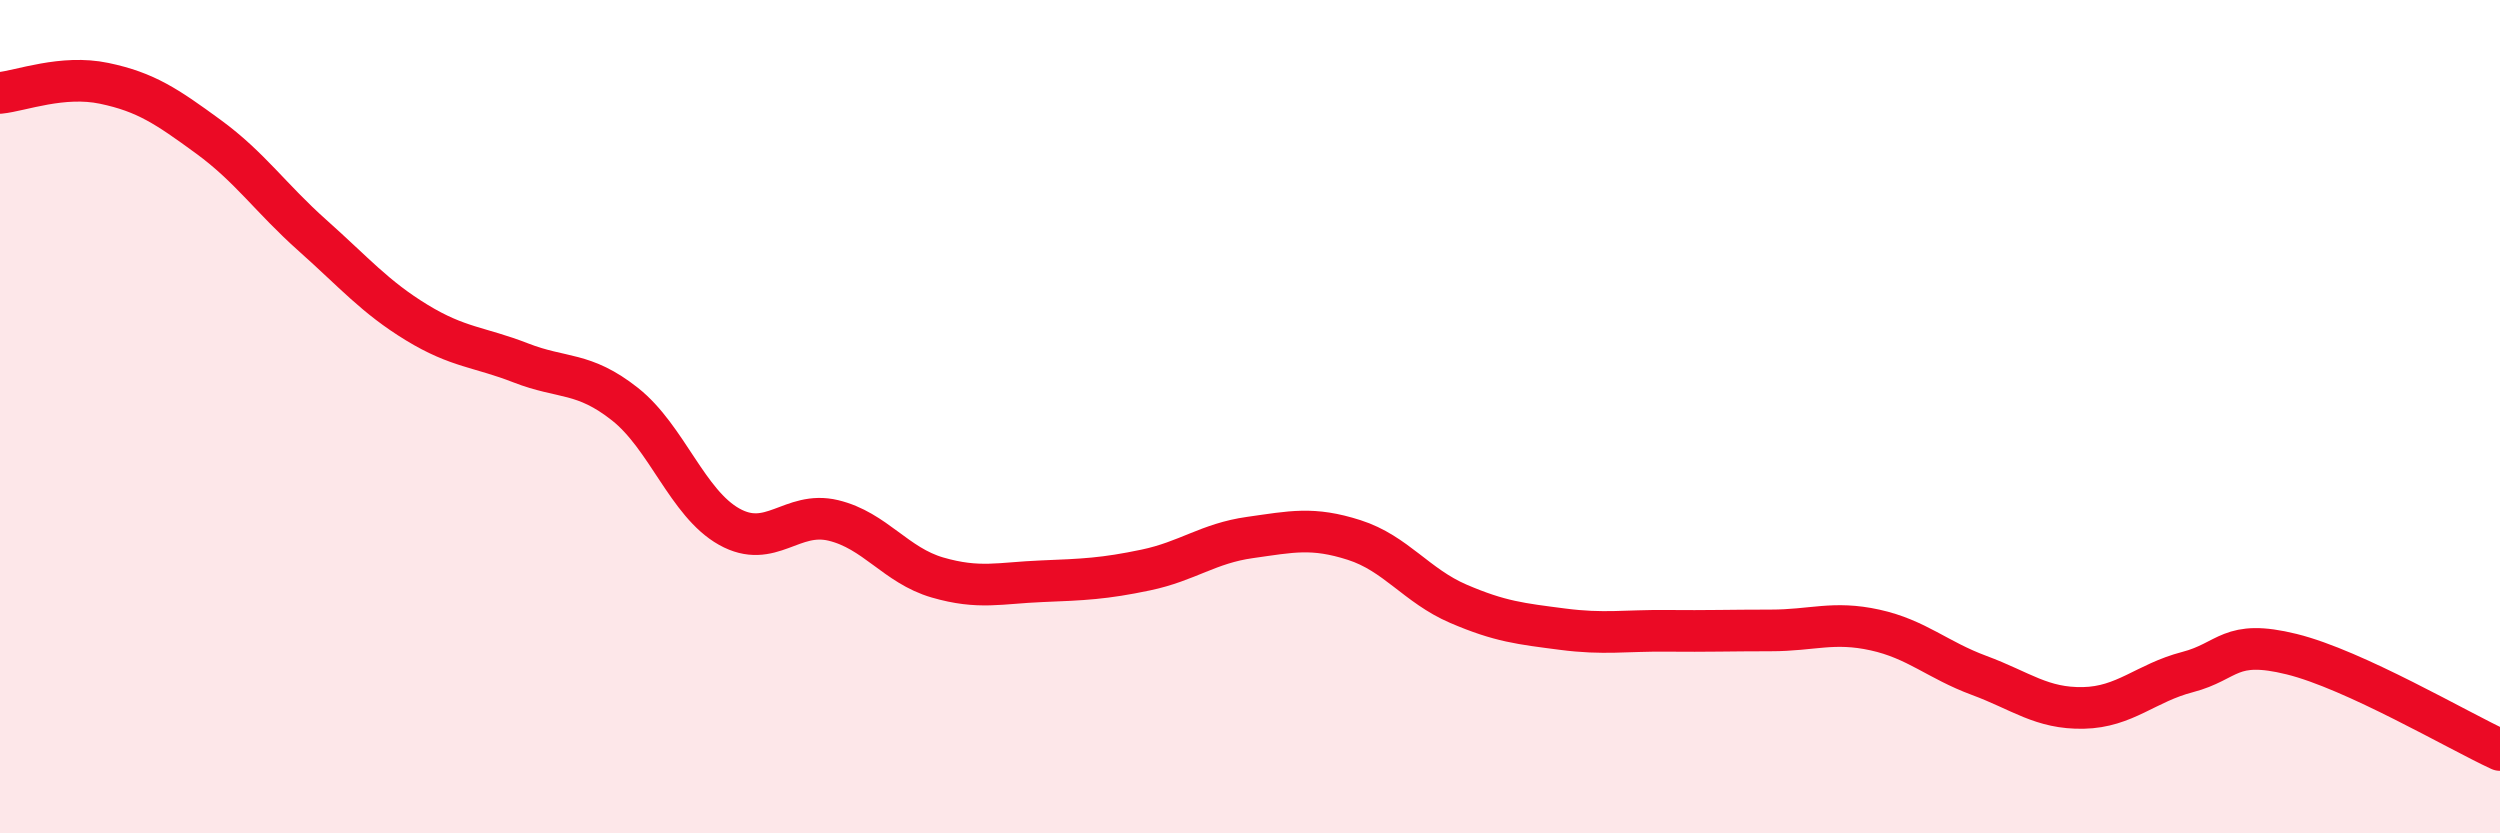 
    <svg width="60" height="20" viewBox="0 0 60 20" xmlns="http://www.w3.org/2000/svg">
      <path
        d="M 0,2.23 C 0.5,2.18 1.5,1.79 2.5,2 C 3.5,2.21 4,2.55 5,3.28 C 6,4.01 6.5,4.76 7.5,5.65 C 8.5,6.54 9,7.13 10,7.74 C 11,8.35 11.5,8.32 12.5,8.71 C 13.5,9.1 14,8.91 15,9.7 C 16,10.49 16.5,12.08 17.5,12.64 C 18.5,13.2 19,12.25 20,12.49 C 21,12.73 21.5,13.57 22.5,13.86 C 23.5,14.15 24,13.99 25,13.95 C 26,13.91 26.5,13.89 27.5,13.68 C 28.5,13.47 29,13.04 30,12.9 C 31,12.76 31.5,12.64 32.5,12.96 C 33.5,13.28 34,14.06 35,14.49 C 36,14.92 36.5,14.97 37.5,15.1 C 38.5,15.23 39,15.13 40,15.14 C 41,15.15 41.5,15.13 42.5,15.13 C 43.5,15.13 44,14.9 45,15.12 C 46,15.34 46.5,15.84 47.5,16.21 C 48.5,16.58 49,17.01 50,16.99 C 51,16.97 51.5,16.39 52.5,16.13 C 53.5,15.87 53.5,15.33 55,15.7 C 56.5,16.07 59,17.54 60,18L60 20L0 20Z"
        fill="#EB0A25"
        opacity="0.1"
        stroke-linecap="round"
        stroke-linejoin="round"
      />
      <path
        d="M 0,2.23 C 0.5,2.18 1.5,1.79 2.5,2 C 3.5,2.21 4,2.55 5,3.28 C 6,4.01 6.5,4.76 7.5,5.65 C 8.5,6.54 9,7.13 10,7.74 C 11,8.35 11.5,8.32 12.5,8.71 C 13.5,9.1 14,8.91 15,9.7 C 16,10.49 16.5,12.08 17.5,12.64 C 18.5,13.2 19,12.25 20,12.49 C 21,12.73 21.5,13.57 22.5,13.86 C 23.5,14.15 24,13.99 25,13.95 C 26,13.91 26.5,13.89 27.5,13.68 C 28.5,13.47 29,13.04 30,12.9 C 31,12.76 31.5,12.64 32.5,12.96 C 33.5,13.28 34,14.06 35,14.49 C 36,14.92 36.5,14.97 37.5,15.1 C 38.5,15.23 39,15.13 40,15.14 C 41,15.15 41.5,15.13 42.5,15.13 C 43.5,15.13 44,14.9 45,15.12 C 46,15.34 46.5,15.84 47.5,16.21 C 48.5,16.58 49,17.01 50,16.99 C 51,16.97 51.5,16.39 52.5,16.13 C 53.5,15.87 53.5,15.33 55,15.7 C 56.5,16.07 59,17.54 60,18"
        stroke="#EB0A25"
        stroke-width="1"
        fill="none"
        stroke-linecap="round"
        stroke-linejoin="round"
      />
    </svg>
  